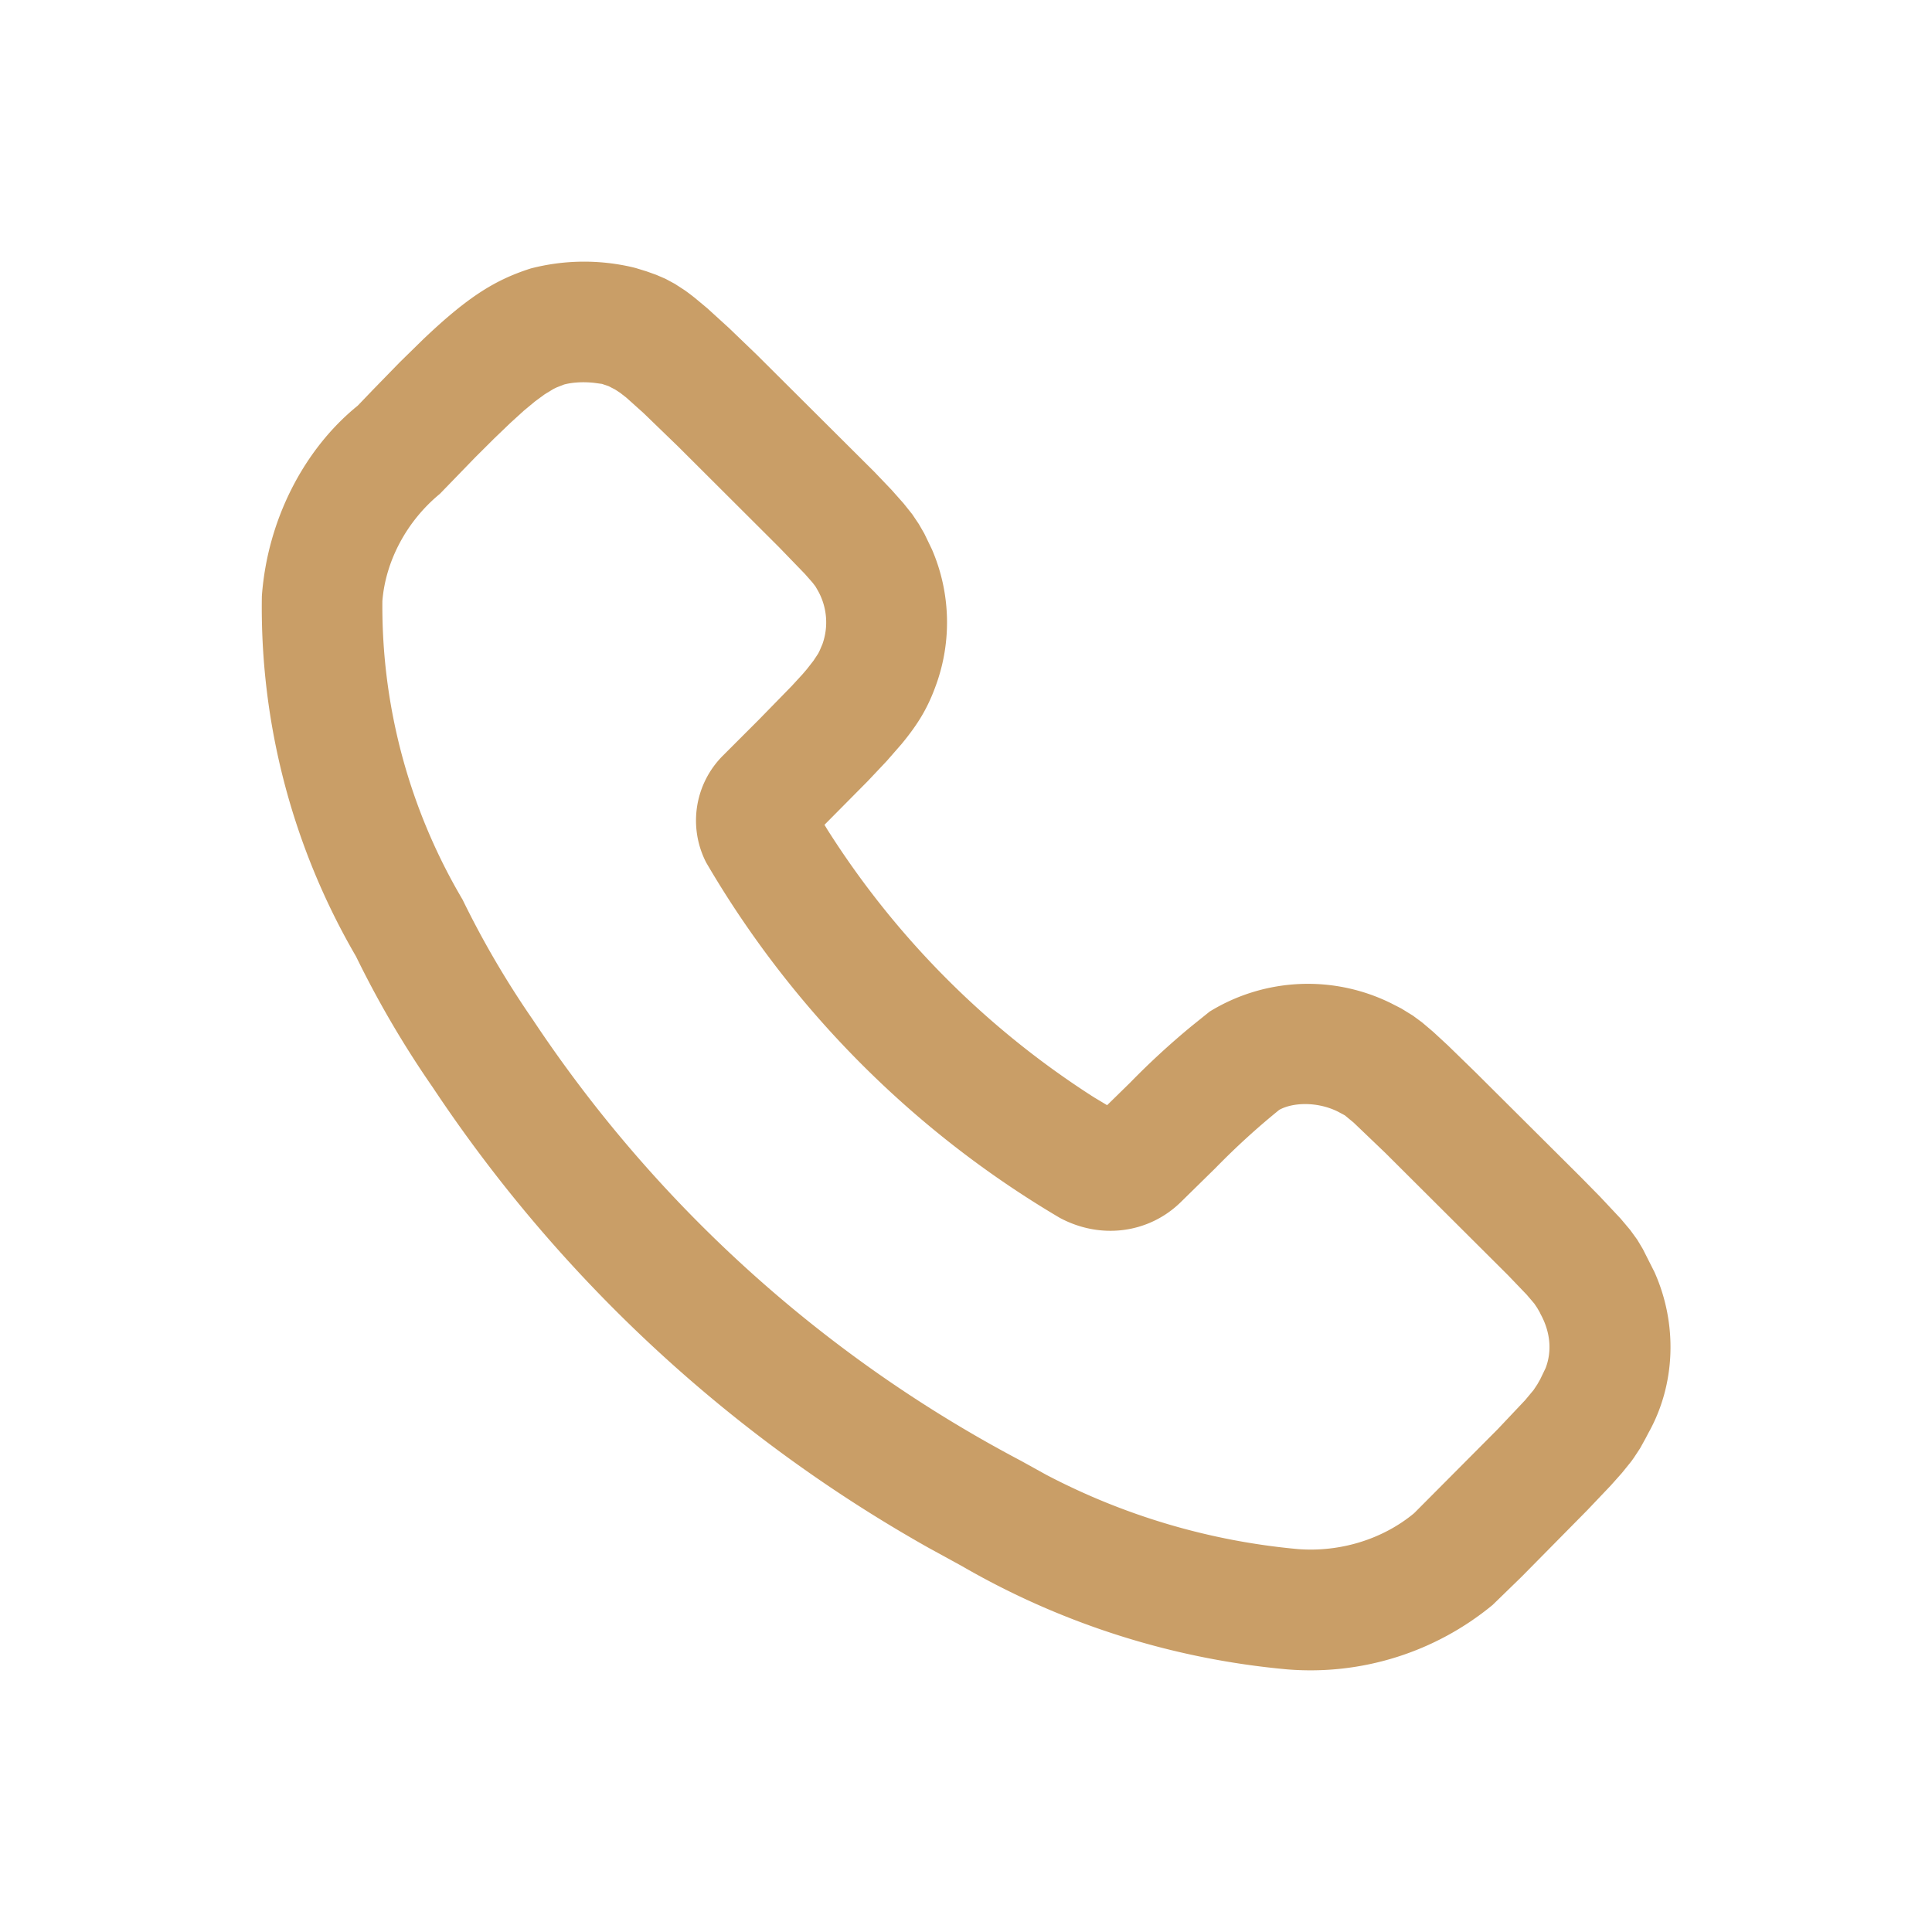 <svg width="24" height="24" viewBox="0 0 24 24" xmlns="http://www.w3.org/2000/svg">
    <path d="M6.59 3.336c-.447.143-.785.358-1.332.878l-.292.286-.335.344-.187.195c-.667.54-1.122 1.418-1.191 2.366a8.617 8.617 0 0 0 1.17 4.477 12.4 12.4 0 0 0 .953 1.626 17.977 17.977 0 0 0 6.16 5.72l.416.228a9.832 9.832 0 0 0 4.042 1.282 3.555 3.555 0 0 0 2.548-.801l.36-.35.817-.828.29-.305.138-.155.106-.131c.016-.02.03-.04.044-.06l.077-.117.068-.123.035-.067c.337-.6.366-1.351.075-2l-.144-.285-.07-.117-.088-.121-.118-.14-.256-.273-.24-.244-1.309-1.303-.34-.331-.183-.169-.139-.118-.114-.084-.143-.088-.127-.065a2.333 2.333 0 0 0-2.254.103l-.23.185a9.62 9.62 0 0 0-.76.7l-.284.278-.162-.097a10.81 10.81 0 0 1-3.314-3.328l-.035-.058.537-.542.235-.249.186-.213c.22-.266.331-.466.425-.725a2.286 2.286 0 0 0-.048-1.692l-.095-.197-.068-.118-.082-.122-.107-.134-.15-.169-.214-.224L9.4 4.406l-.343-.33-.27-.246-.15-.125a2.756 2.756 0 0 0-.132-.1l-.122-.079-.115-.062-.116-.05-.123-.044-.134-.041-.04-.01a2.643 2.643 0 0 0-1.266.017zm3.54 3.949.029.05a.805.805 0 0 1 .057.668l-.033.077a.752.752 0 0 1-.02.04l-.058.088-.082.105-.053.062-.135.147-.41.42-.448.448a1.14 1.14 0 0 0-.205 1.324 12.35 12.35 0 0 0 4.394 4.415c.51.273 1.104.19 1.497-.191l.436-.428c.257-.263.517-.5.791-.722.166-.094.472-.107.73.021l.086.046.109.09.394.377 1.525 1.52.232.242.093.109.037.055.03.052.013.027c.123.226.14.462.061.668l-.066.137-.038.067-.046.069-.105.126-.34.36-1.02 1.025c-.01.011-.02.019-.025.024-.384.316-.91.482-1.44.44a8.36 8.36 0 0 1-3.12-.921l-.32-.177a16.533 16.533 0 0 1-6.061-5.478 11.431 11.431 0 0 1-.873-1.492 7.164 7.164 0 0 1-.996-3.707c.038-.491.297-.99.714-1.333l.438-.452.238-.237.2-.192.167-.152.141-.117.12-.088.104-.063a.917.917 0 0 1 .047-.023l.09-.035c.105-.027.237-.035.373-.02l.096.013.08.027.082.042.064.042.077.06.214.192.43.416 1.251 1.248.323.334.095.108.036.047z" fill="#c99e67" fill-rule="evenodd"/>
</svg>
